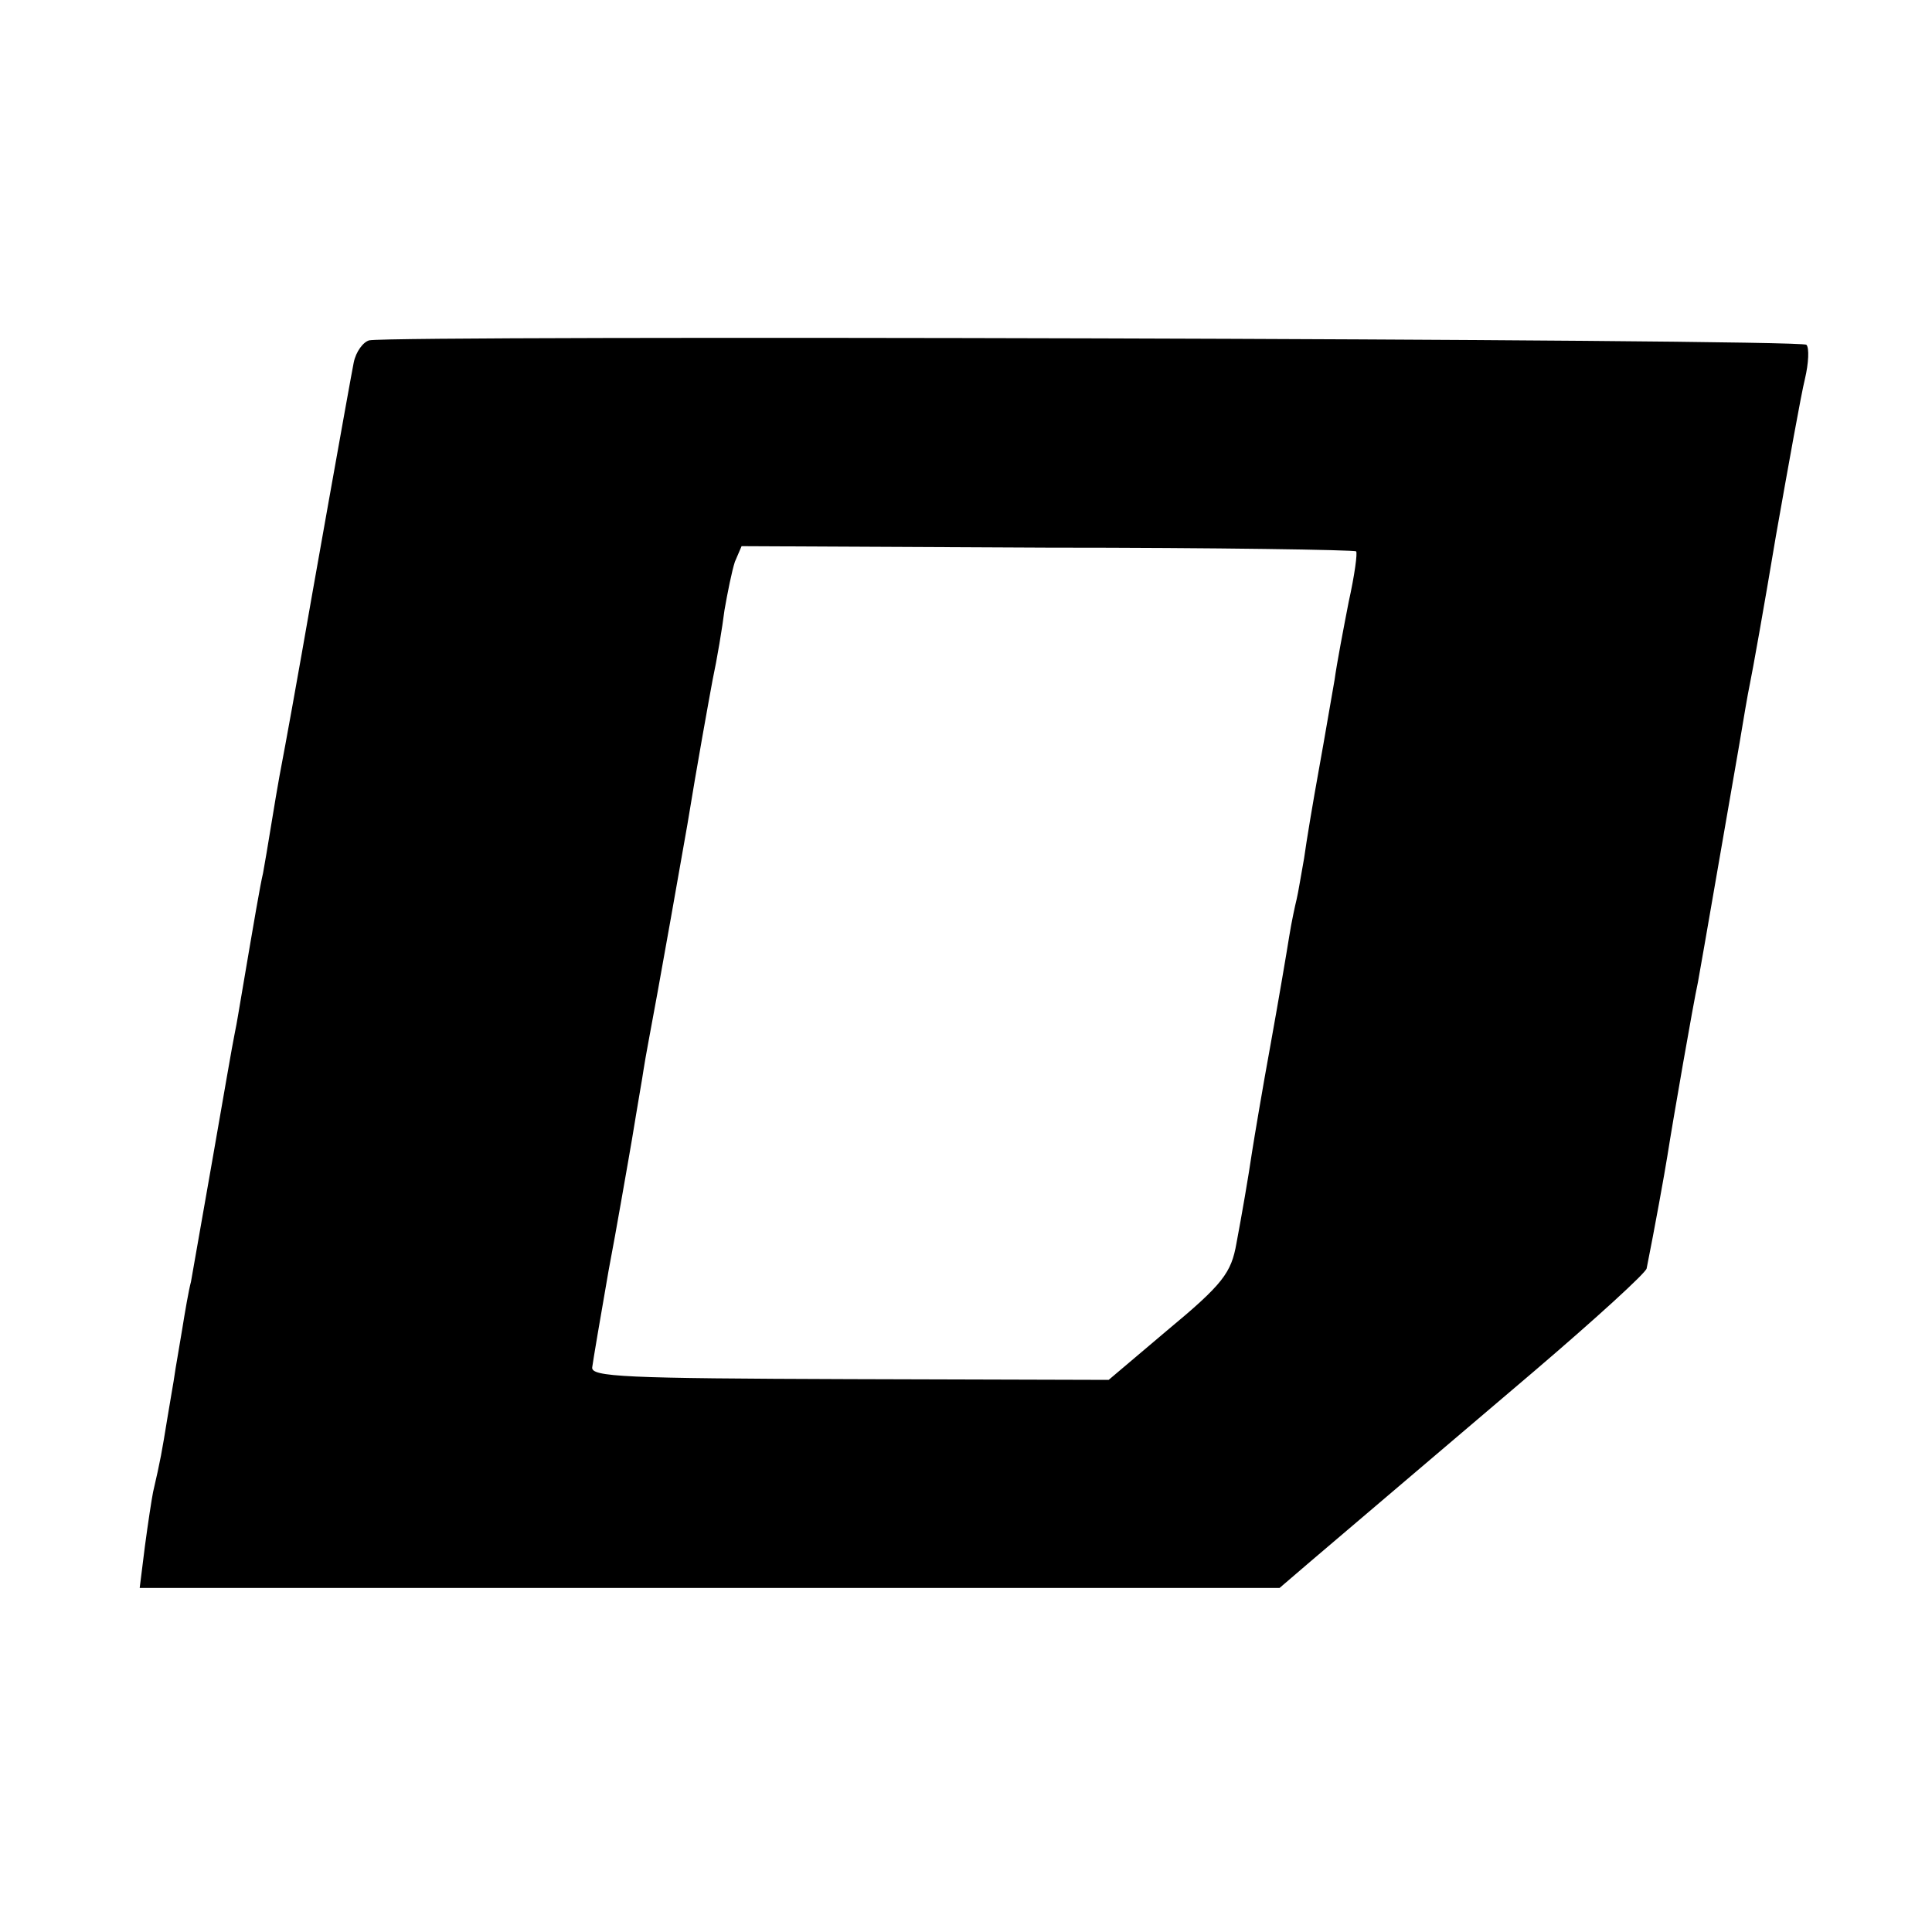 <?xml version="1.0" standalone="no"?>
<!DOCTYPE svg PUBLIC "-//W3C//DTD SVG 20010904//EN"
 "http://www.w3.org/TR/2001/REC-SVG-20010904/DTD/svg10.dtd">
<svg version="1.0" xmlns="http://www.w3.org/2000/svg"
 width="260pt" height="260pt" viewBox="0 0 260 260"
 preserveAspectRatio="xMidYMid meet">
<g transform="translate(0,260) scale(0.1,-0.1)"
fill="#000000" stroke="none">
<path d="M497 2142 c-8 -2 -18 -15 -21 -30 -5 -25 -60 -334 -70 -392 -4 -23
-21 -118 -30 -165 -2 -11 -7 -40 -11 -65 -4 -25 -9 -54 -11 -65 -4 -17 -11
-58 -30 -170 -2 -11 -5 -31 -8 -45 -3 -14 -16 -90 -30 -170 -14 -80 -27 -154
-29 -165 -3 -11 -8 -40 -12 -65 -4 -25 -9 -52 -10 -60 -1 -8 -6 -35 -10 -60
-7 -43 -9 -55 -19 -98 -2 -10 -7 -43 -11 -73 l-7 -56 767 0 767 0 42 36 c55
47 119 101 301 256 82 70 150 132 151 138 11 55 24 127 28 152 7 45 35 206 41
233 5 27 42 242 56 322 5 30 11 66 14 80 3 14 19 103 35 199 17 96 34 191 39
211 5 21 6 42 2 46 -5 8 -1895 13 -1934 6z m1328 -284 c2 -2 -2 -32 -10 -68
-7 -36 -16 -83 -19 -105 -4 -22 -13 -76 -21 -120 -8 -44 -17 -98 -20 -120 -4
-22 -8 -47 -10 -55 -2 -8 -7 -31 -10 -50 -3 -19 -14 -84 -25 -145 -11 -60 -22
-126 -25 -145 -5 -34 -14 -86 -21 -123 -7 -40 -18 -55 -94 -118 l-78 -66 -348
1 c-304 1 -349 3 -347 16 1 8 11 67 22 130 12 63 23 129 26 145 3 17 8 46 11
65 3 19 8 46 10 60 2 14 11 61 19 105 8 44 26 145 40 225 13 80 29 168 34 195
6 28 13 70 16 94 4 23 10 53 14 65 l9 21 412 -2 c226 0 413 -3 415 -5z"/>
</g>
</svg>
